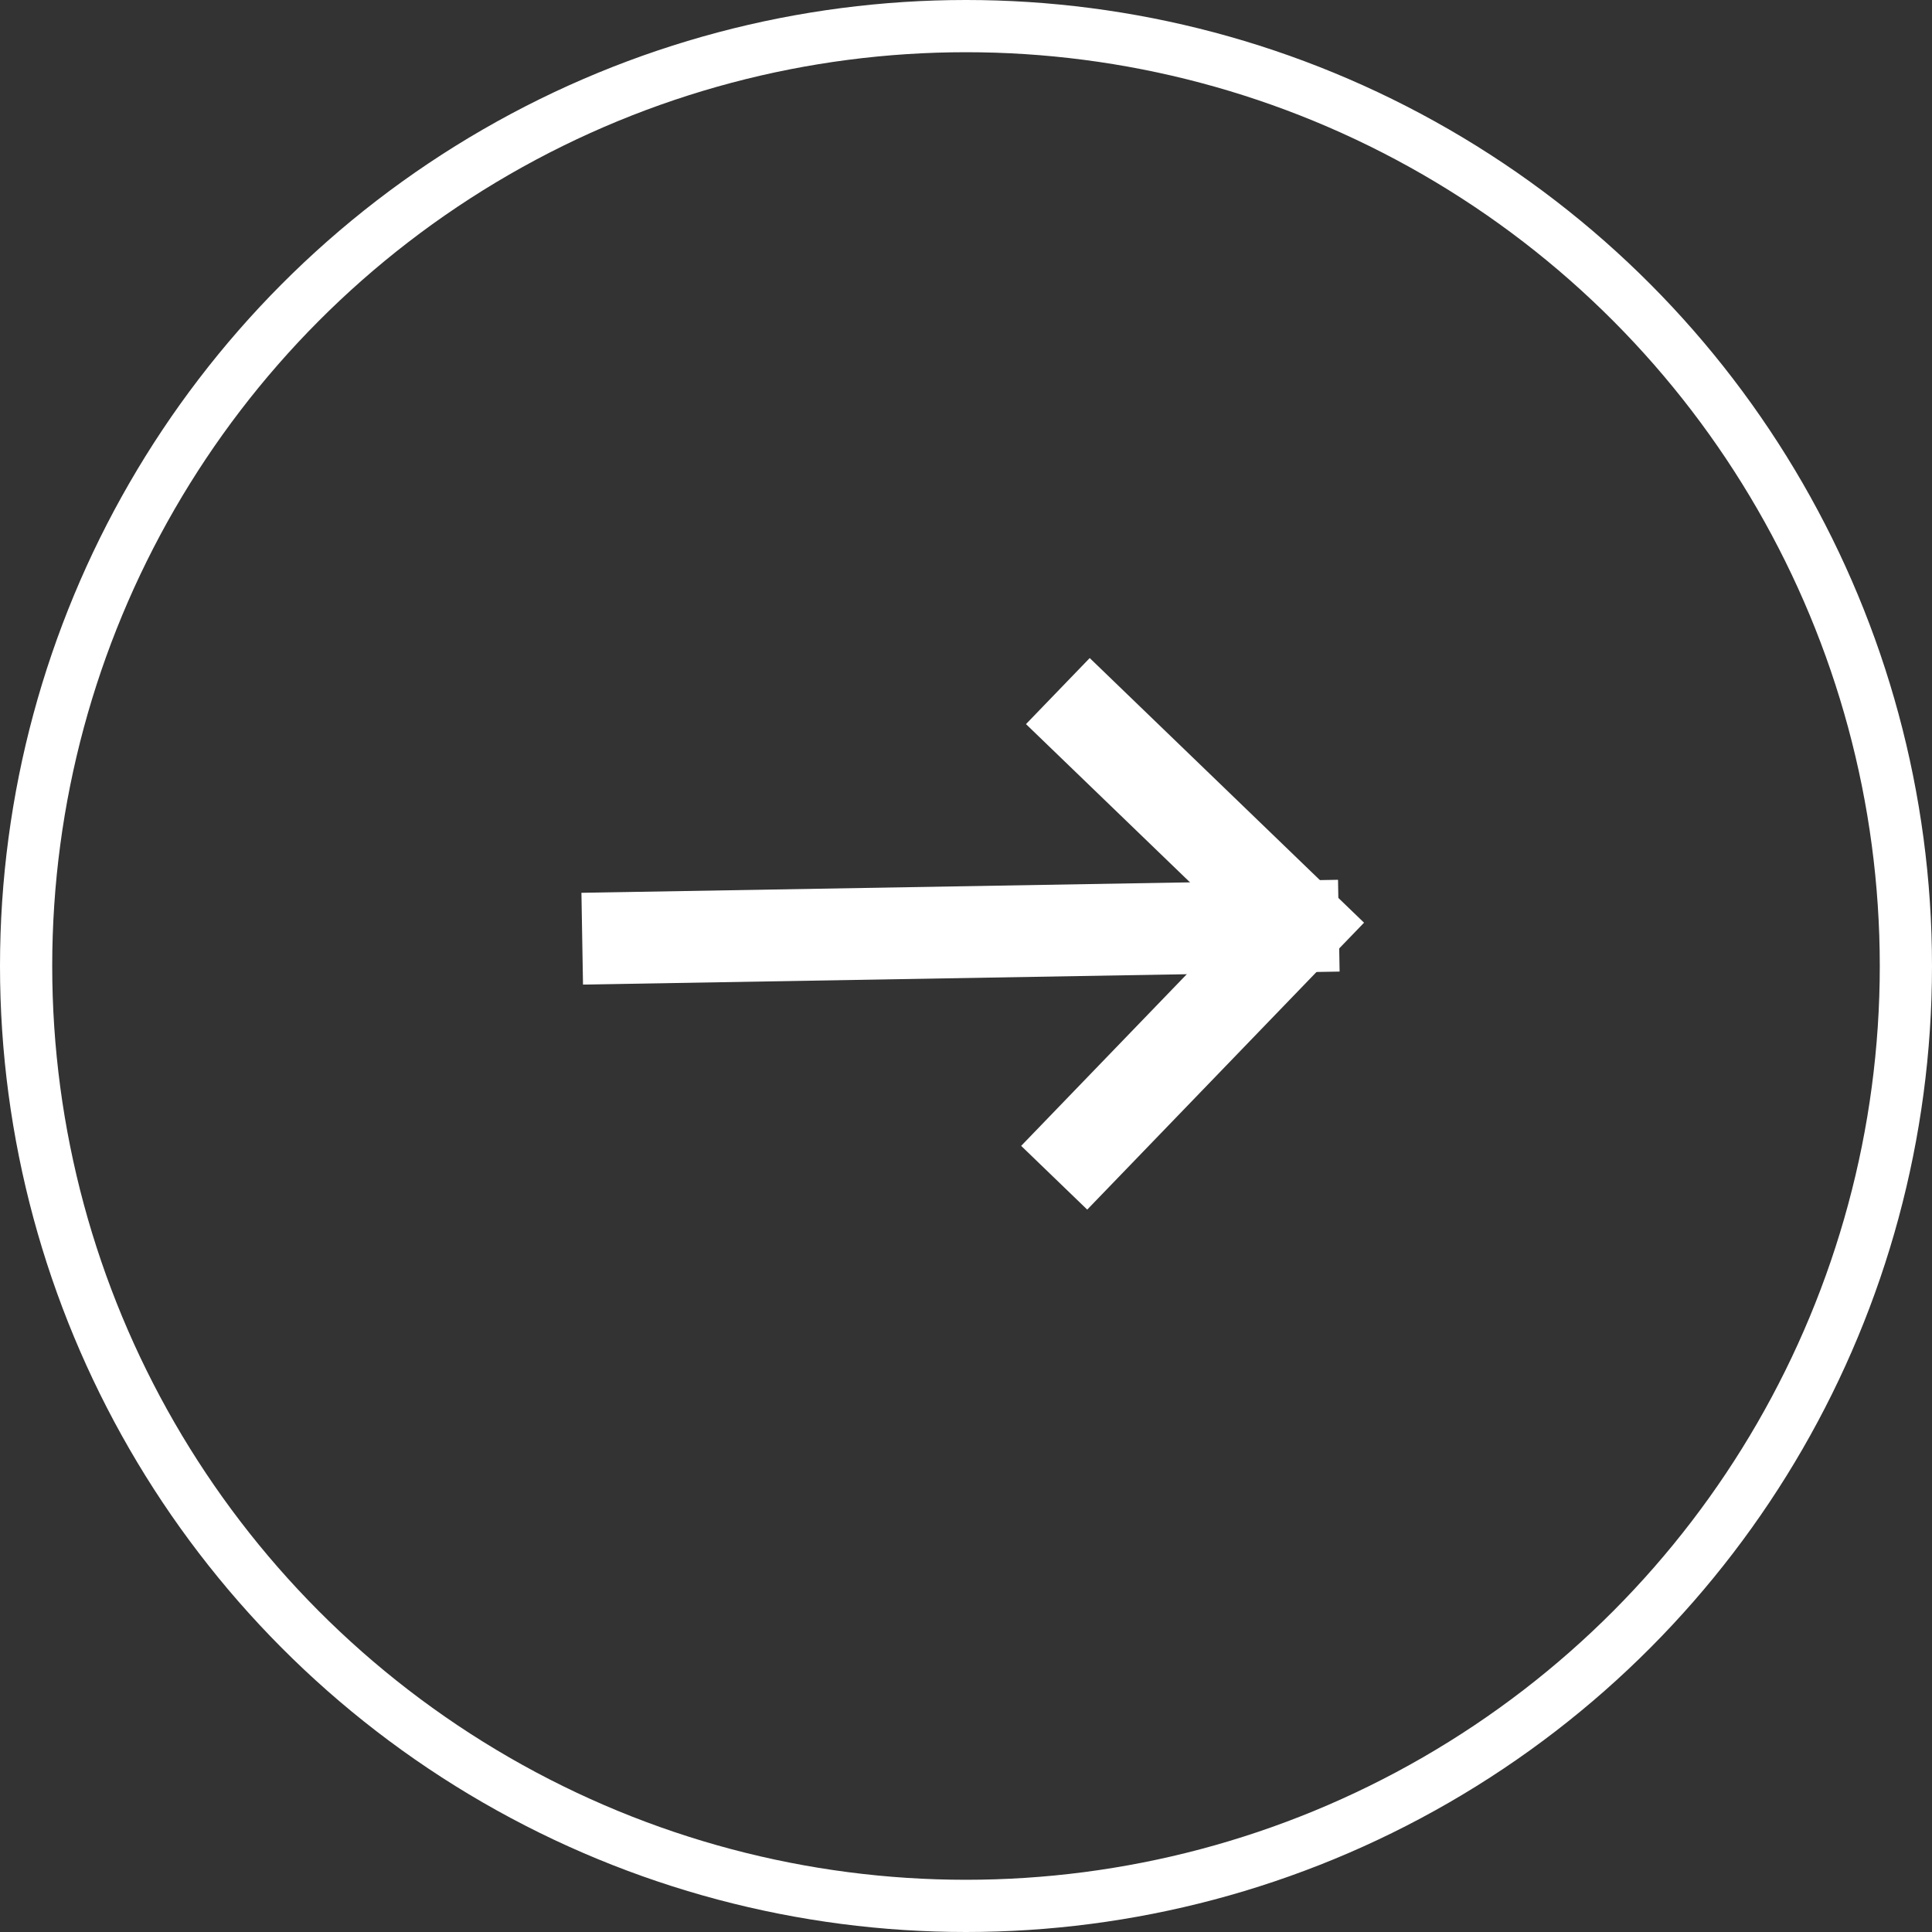 <svg width="37" height="37" viewBox="0 0 37 37" fill="none" xmlns="http://www.w3.org/2000/svg">
<rect x="0" y="0" width="37" height="37" fill="#333333" stroke="none"/>
<path d="M12.029 17.962L24.761 17.743" stroke="white" stroke-width="1.758" stroke-linecap="square"/>
<path d="M20.189 22.555L24.88 17.693L20.259 13.235" stroke="white" stroke-width="1.758"/>
<circle cx="18.5" cy="18.5" r="18" stroke="white"/>
</svg>
